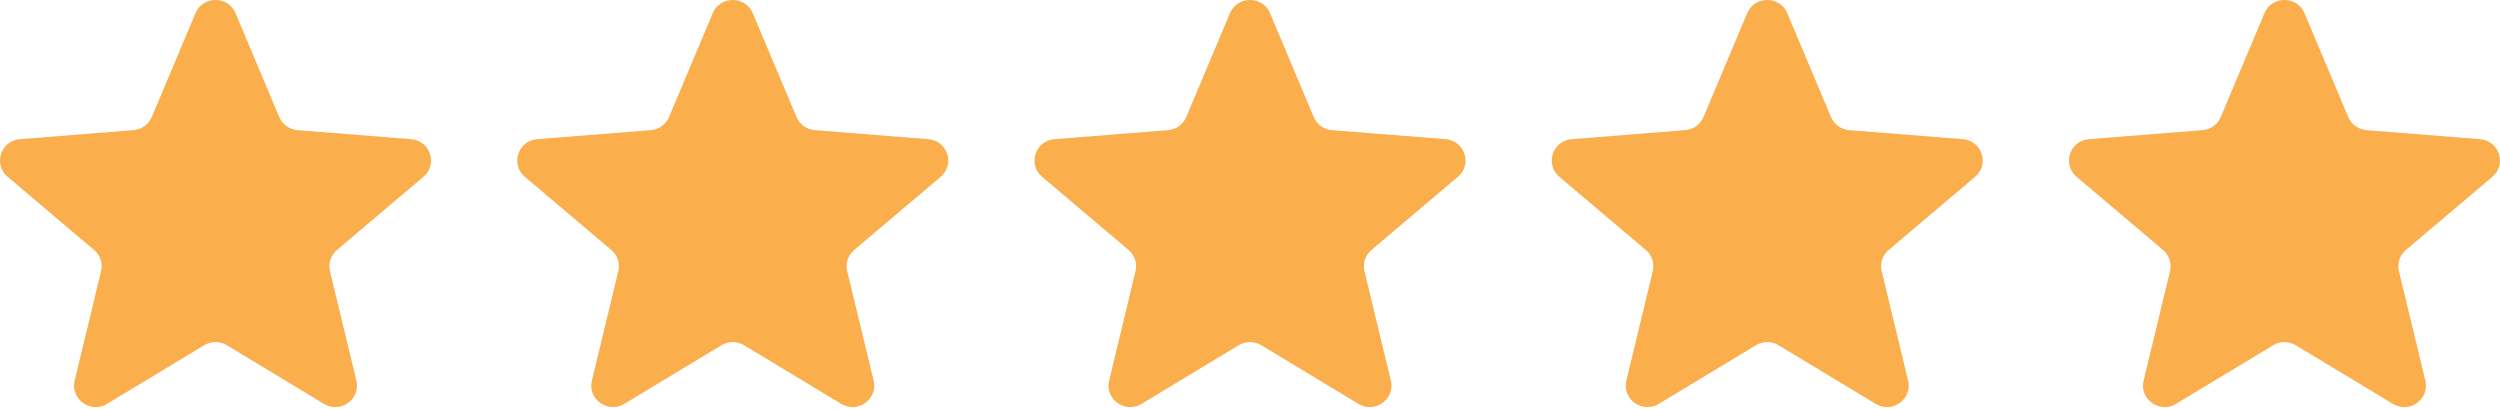 <svg width="116" height="19" viewBox="0 0 116 19" fill="none" xmlns="http://www.w3.org/2000/svg">
<g clip-path="url(#clip0_15_2290)">
<path d="M9.071 0.612C9.415 -0.204 10.585 -0.204 10.929 0.612L12.958 5.431C13.103 5.775 13.431 6.01 13.807 6.04L19.073 6.457C19.965 6.528 20.327 7.628 19.647 8.203L15.635 11.598C15.348 11.841 15.223 12.222 15.311 12.584L16.536 17.661C16.744 18.521 15.797 19.201 15.033 18.74L10.524 16.019C10.203 15.825 9.797 15.825 9.475 16.019L4.967 18.74C4.203 19.201 3.256 18.521 3.464 17.661L4.689 12.584C4.777 12.222 4.652 11.841 4.365 11.598L0.353 8.203C-0.327 7.628 0.035 6.528 0.927 6.457L6.193 6.04C6.569 6.01 6.897 5.775 7.042 5.431L9.071 0.612Z" fill="#FAAE4C"/>
<path d="M33.071 0.612C33.415 -0.204 34.585 -0.204 34.929 0.612L36.958 5.431C37.103 5.775 37.431 6.01 37.807 6.04L43.073 6.457C43.965 6.528 44.327 7.628 43.647 8.203L39.635 11.598C39.348 11.841 39.223 12.222 39.311 12.584L40.536 17.661C40.744 18.521 39.797 19.201 39.033 18.74L34.525 16.019C34.203 15.825 33.797 15.825 33.475 16.019L28.967 18.74C28.203 19.201 27.256 18.521 27.464 17.661L28.689 12.584C28.777 12.222 28.652 11.841 28.365 11.598L24.353 8.203C23.673 7.628 24.035 6.528 24.927 6.457L30.193 6.04C30.57 6.01 30.897 5.775 31.042 5.431L33.071 0.612Z" fill="#FAAE4C"/>
<path d="M57.071 0.612C57.415 -0.204 58.585 -0.204 58.929 0.612L60.958 5.431C61.103 5.775 61.431 6.01 61.807 6.04L67.073 6.457C67.965 6.528 68.327 7.628 67.647 8.203L63.635 11.598C63.348 11.841 63.223 12.222 63.311 12.584L64.536 17.661C64.744 18.521 63.797 19.201 63.033 18.74L58.525 16.019C58.203 15.825 57.797 15.825 57.475 16.019L52.967 18.74C52.203 19.201 51.256 18.521 51.464 17.661L52.689 12.584C52.777 12.222 52.652 11.841 52.365 11.598L48.353 8.203C47.673 7.628 48.035 6.528 48.927 6.457L54.193 6.04C54.569 6.01 54.897 5.775 55.042 5.431L57.071 0.612Z" fill="#FAAE4C"/>
<path d="M81.071 0.612C81.414 -0.204 82.585 -0.204 82.929 0.612L84.958 5.431C85.103 5.775 85.43 6.01 85.806 6.04L91.072 6.457C91.965 6.528 92.326 7.628 91.647 8.203L87.635 11.598C87.348 11.841 87.223 12.222 87.31 12.584L88.536 17.661C88.744 18.521 87.797 19.201 87.033 18.74L82.524 16.019C82.202 15.825 81.797 15.825 81.475 16.019L76.967 18.74C76.203 19.201 75.256 18.521 75.463 17.661L76.689 12.584C76.777 12.222 76.652 11.841 76.365 11.598L72.353 8.203C71.673 7.628 72.035 6.528 72.927 6.457L78.193 6.04C78.569 6.01 78.897 5.775 79.042 5.431L81.071 0.612Z" fill="#FAAE4C"/>
<path d="M105.071 0.612C105.414 -0.204 106.585 -0.204 106.929 0.612L108.958 5.431C109.103 5.775 109.43 6.01 109.806 6.04L115.072 6.457C115.965 6.528 116.326 7.628 115.647 8.203L111.635 11.598C111.348 11.841 111.223 12.222 111.31 12.584L112.536 17.661C112.744 18.521 111.797 19.201 111.033 18.74L106.524 16.019C106.202 15.825 105.797 15.825 105.475 16.019L100.967 18.74C100.203 19.201 99.256 18.521 99.463 17.661L100.689 12.584C100.777 12.222 100.652 11.841 100.365 11.598L96.353 8.203C95.673 7.628 96.035 6.528 96.927 6.457L102.193 6.04C102.569 6.01 102.897 5.775 103.042 5.431L105.071 0.612Z" fill="#FAAE4C"/>
</g>
<defs>
<clipPath id="clip0_15_2290">
<rect width="116" height="18.889" fill="white" transform="translate(0 -0)"/>
</clipPath>
</defs>
</svg>
